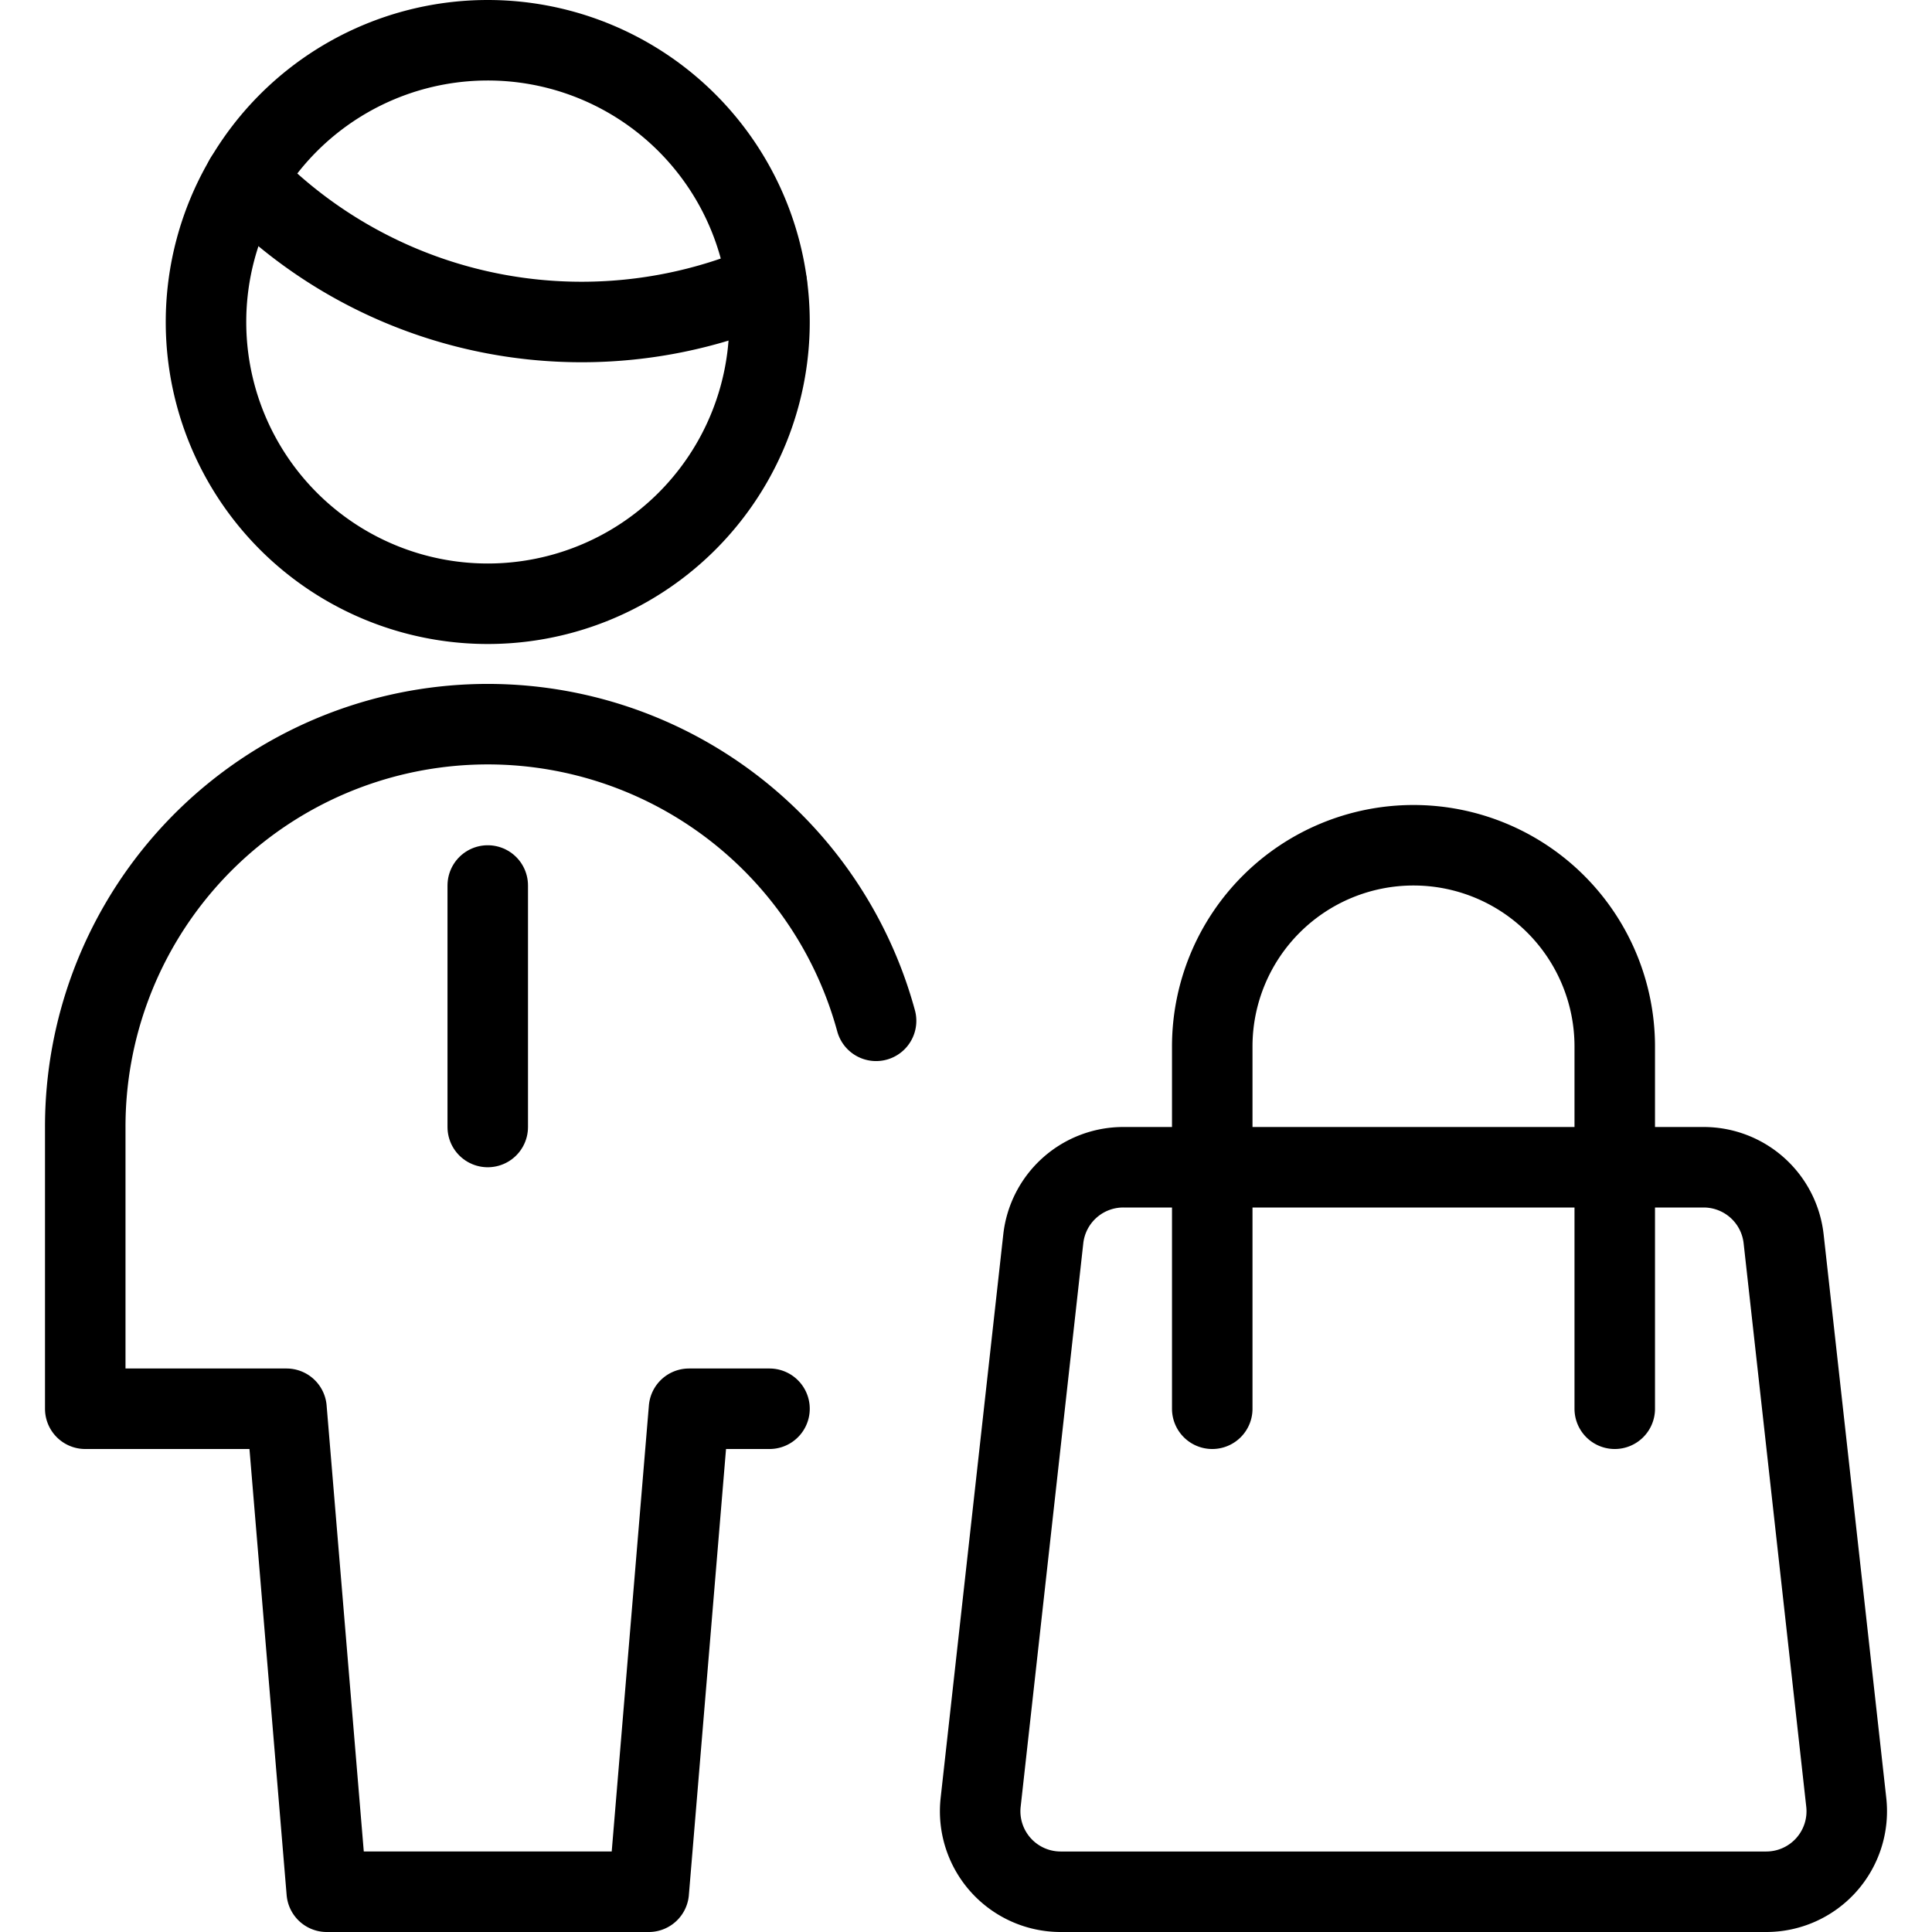 <svg viewBox="0 0 24 24" xmlns="http://www.w3.org/2000/svg"><g transform="matrix(1,0,0,1,0,0)"><path d="M15.059,17.5V13a2.5,2.5,0,0,1,5,0v4.5" fill="none" stroke="#000000" stroke-linecap="round" stroke-linejoin="round"></path><path d="M22.935,22.39a1,1,0,0,1-.994,1.11H13.176a1,1,0,0,1-.994-1.11l.778-7a1,1,0,0,1,.994-.89h7.21a1,1,0,0,1,.993.89Z" fill="none" stroke="#000000" stroke-linecap="round" stroke-linejoin="round"></path><path d="M6.059 11L6.059 14" fill="none" stroke="#000000" stroke-linecap="round" stroke-linejoin="round"></path><path d="M10.883,12.681A5,5,0,0,0,1.059,14v3.5h2.5l.5,6h4l.5-6h1" fill="none" stroke="#000000" stroke-linecap="round" stroke-linejoin="round"></path><path d="M3.043,2.223A5.807,5.807,0,0,0,7.225,4a5.827,5.827,0,0,0,2.3-.473" fill="none" stroke="#000000" stroke-linecap="round" stroke-linejoin="round"></path><path d="M2.559 4.000 A3.500 3.500 0 1 0 9.559 4.000 A3.500 3.500 0 1 0 2.559 4.000 Z" fill="none" stroke="#000000" stroke-linecap="round" stroke-linejoin="round"></path></g></svg>